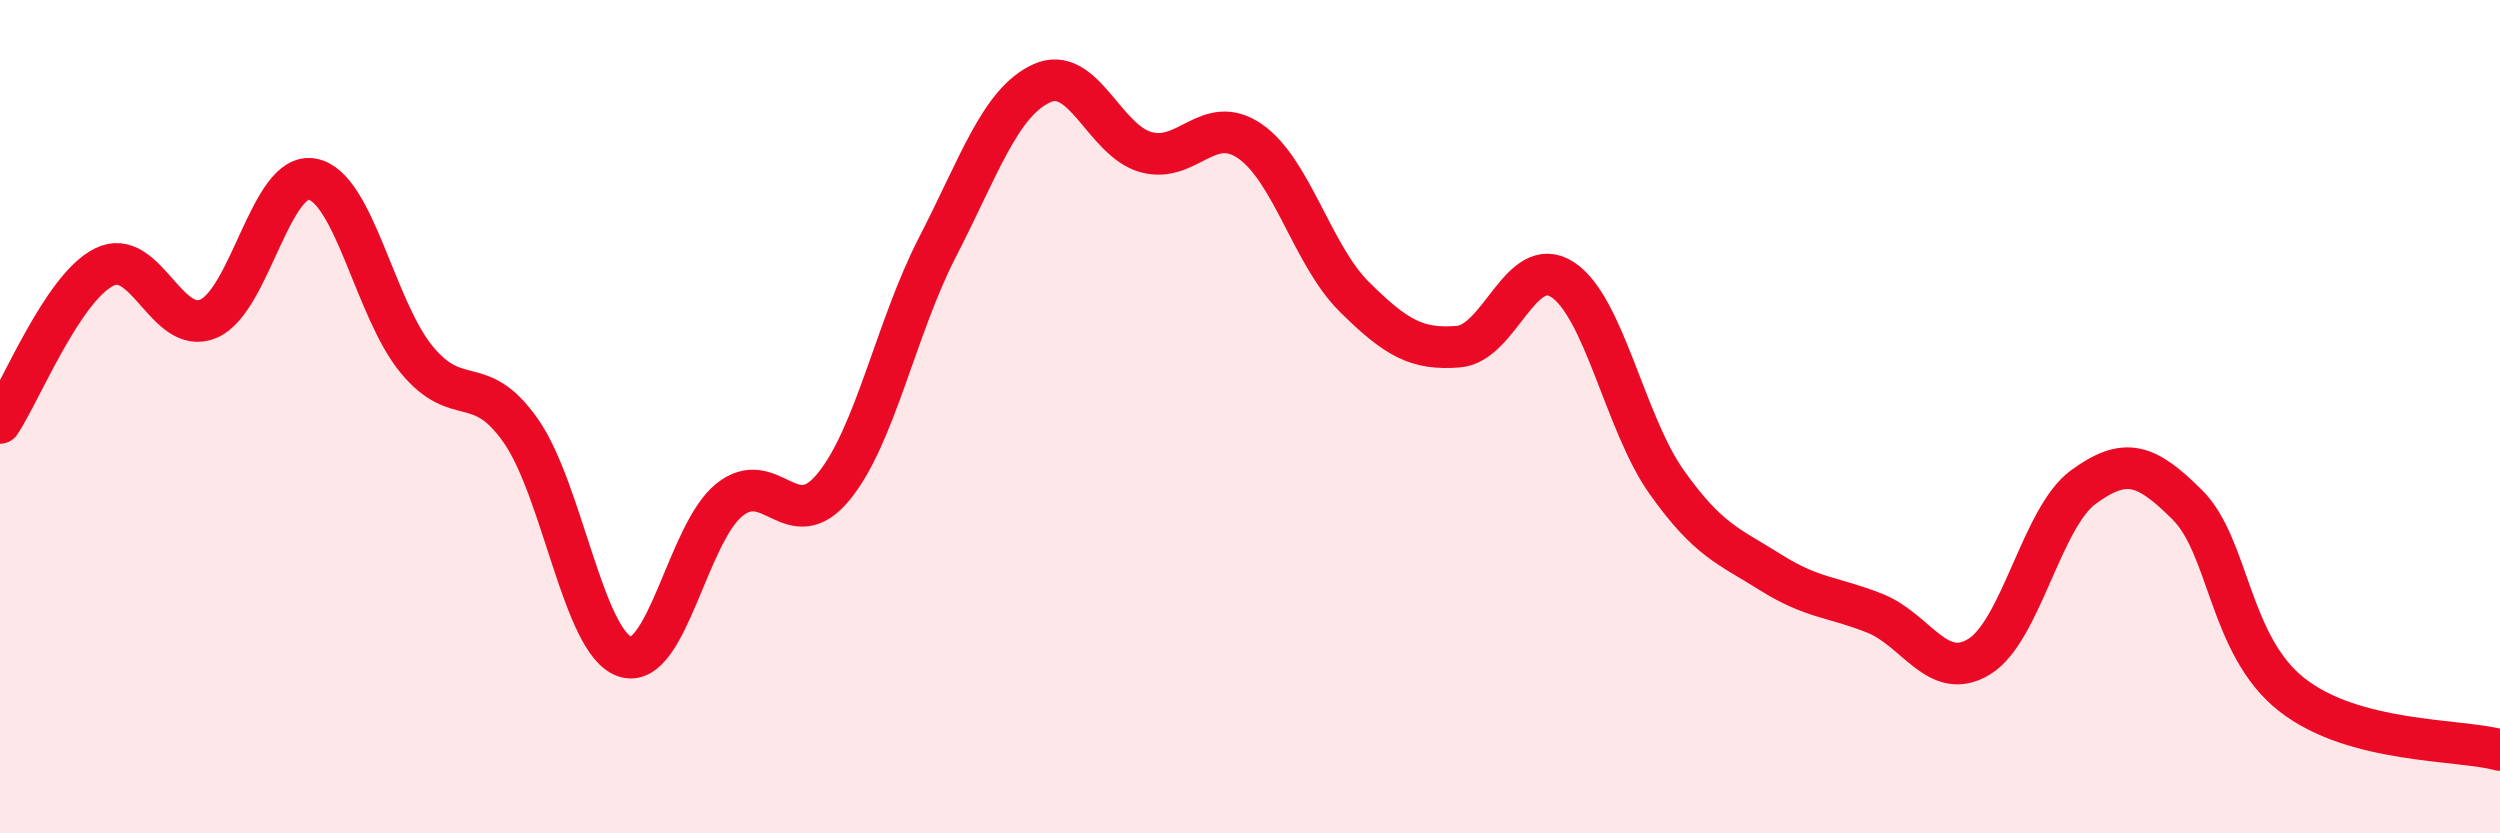 
    <svg width="60" height="20" viewBox="0 0 60 20" xmlns="http://www.w3.org/2000/svg">
      <path
        d="M 0,10.15 C 0.5,9.4 1.5,6.91 2.5,6.41 C 3.5,5.91 4,8.07 5,7.65 C 6,7.23 6.5,4.1 7.5,4.3 C 8.5,4.5 9,7.42 10,8.63 C 11,9.84 11.5,8.91 12.5,10.34 C 13.5,11.77 14,15.43 15,15.76 C 16,16.09 16.5,12.81 17.5,12 C 18.5,11.19 19,12.9 20,11.69 C 21,10.48 21.5,7.87 22.5,5.93 C 23.5,3.99 24,2.46 25,2 C 26,1.54 26.5,3.37 27.5,3.65 C 28.5,3.93 29,2.7 30,3.39 C 31,4.08 31.5,6.13 32.5,7.12 C 33.5,8.11 34,8.4 35,8.32 C 36,8.24 36.5,6.06 37.5,6.71 C 38.5,7.36 39,10.16 40,11.57 C 41,12.98 41.5,13.11 42.5,13.74 C 43.5,14.37 44,14.32 45,14.72 C 46,15.12 46.5,16.37 47.5,15.76 C 48.5,15.15 49,12.42 50,11.69 C 51,10.96 51.5,11.12 52.5,12.12 C 53.5,13.12 53.5,15.49 55,16.67 C 56.5,17.85 59,17.73 60,18L60 20L0 20Z"
        fill="#EB0A25"
        opacity="0.1"
        stroke-linecap="round"
        stroke-linejoin="round"
      />
      <path
        d="M 0,10.15 C 0.5,9.4 1.5,6.91 2.5,6.41 C 3.5,5.91 4,8.07 5,7.65 C 6,7.23 6.5,4.1 7.5,4.3 C 8.5,4.5 9,7.42 10,8.63 C 11,9.84 11.5,8.91 12.5,10.34 C 13.5,11.77 14,15.43 15,15.76 C 16,16.09 16.5,12.81 17.5,12 C 18.5,11.19 19,12.9 20,11.69 C 21,10.48 21.5,7.87 22.5,5.93 C 23.5,3.99 24,2.46 25,2 C 26,1.54 26.5,3.37 27.5,3.65 C 28.5,3.93 29,2.7 30,3.39 C 31,4.08 31.5,6.13 32.5,7.12 C 33.5,8.11 34,8.4 35,8.32 C 36,8.24 36.5,6.06 37.5,6.71 C 38.5,7.36 39,10.16 40,11.57 C 41,12.98 41.5,13.11 42.5,13.74 C 43.5,14.37 44,14.32 45,14.72 C 46,15.12 46.5,16.37 47.5,15.76 C 48.5,15.15 49,12.42 50,11.69 C 51,10.96 51.5,11.12 52.5,12.12 C 53.5,13.12 53.5,15.49 55,16.67 C 56.5,17.85 59,17.73 60,18"
        stroke="#EB0A25"
        stroke-width="1"
        fill="none"
        stroke-linecap="round"
        stroke-linejoin="round"
      />
    </svg>
  